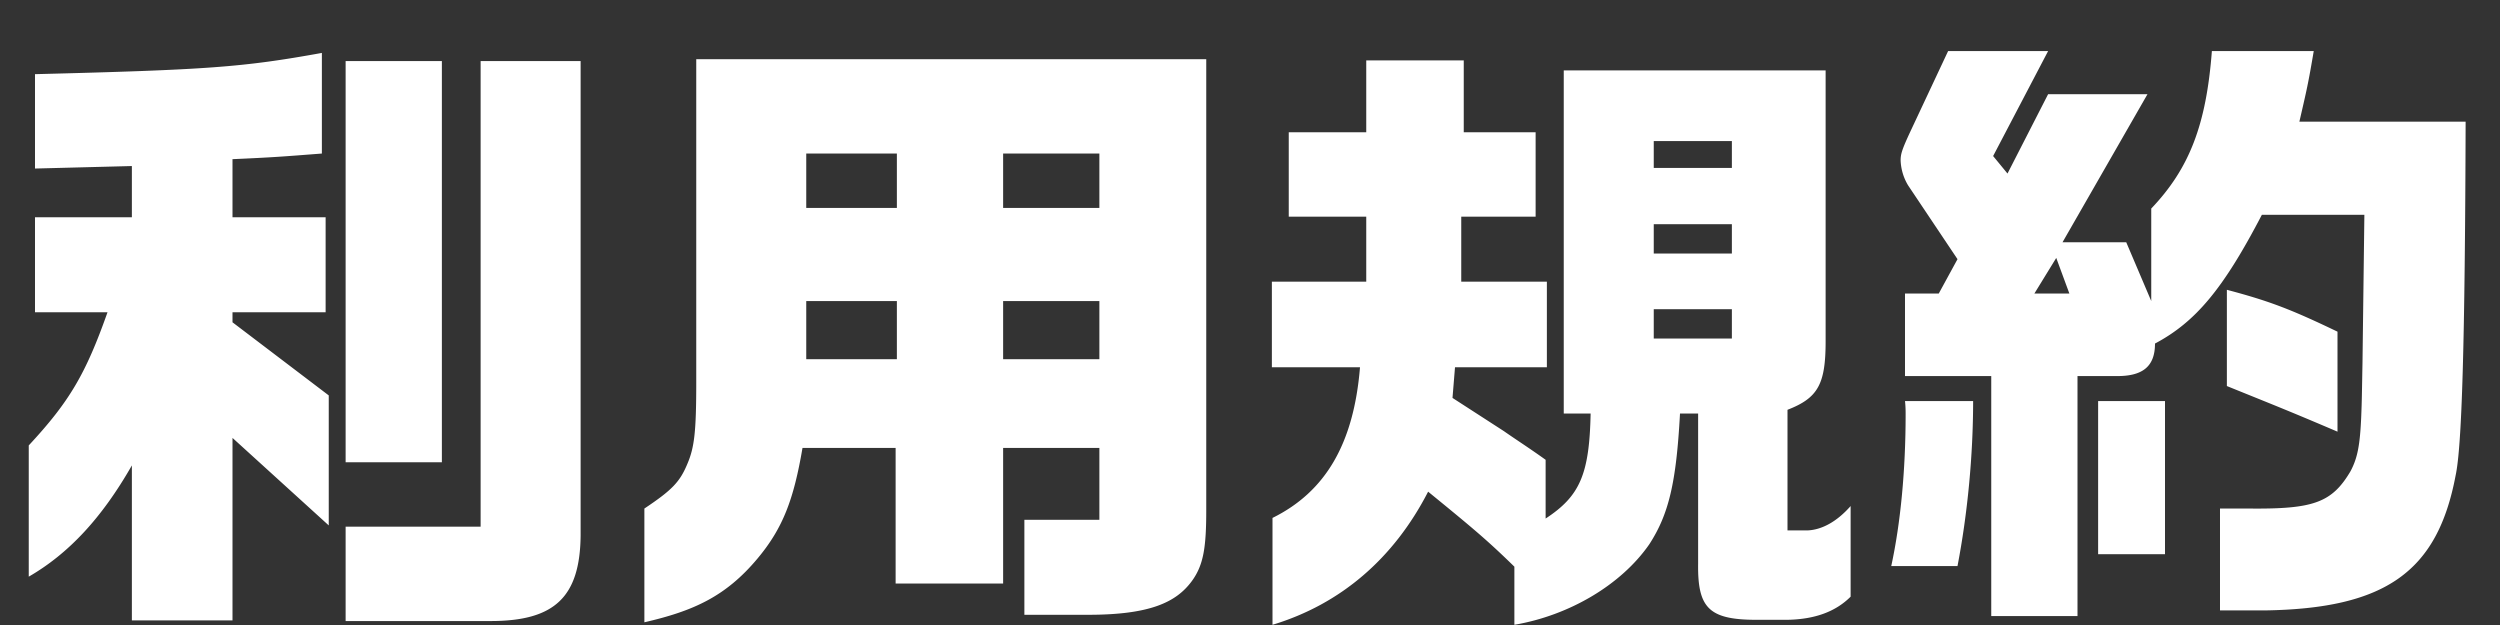 <svg xmlns="http://www.w3.org/2000/svg" width="48" height="12" fill="none" viewBox="0 0 48 12"><rect x="0" y="0" width="48" height="12" fill="#333333" stroke="none"/><path fill="#fff" d="M2.532 11.912V8.936c-.576 1.008-1.212 1.692-1.98 2.136v-2.52c.78-.84 1.092-1.368 1.512-2.556H.672V4.172h1.86v-.984l-1.86.048V1.424c3.312-.084 3.984-.132 5.508-.408v1.932c-.78.06-.912.072-1.716.108v1.116h1.788v1.824H4.464v.192l1.848 1.404v2.496l-1.848-1.68v3.504zm4.104.012v-1.812h2.592v-8.94h1.92v9.108c-.012 1.188-.504 1.644-1.728 1.644zm0-3.048V1.172h1.848v7.704zM13.368 1.136h9.792v8.652c0 .708-.048 1.056-.276 1.368-.3.408-.804.648-1.992.648h-1.224V9.98h1.44V8.6H19.26v2.604h-2.064V8.6h-1.788c-.168.984-.372 1.536-.864 2.124-.612.732-1.236 1.008-2.172 1.224V9.764c.54-.36.684-.516.828-.864.132-.312.168-.612.168-1.56zm2.112 2.856h1.74V2.948h-1.74zm5.628 0V2.948H19.26v1.044zM17.22 6.896V5.78h-1.74v1.116zm3.888 0V5.78H19.26v1.116zM24.432 11.996V9.944c1.02-.504 1.56-1.428 1.68-2.892H24.42V5.408h1.812V4.16h-1.488V2.54h1.488V1.16h1.872v1.38h1.38v1.62h-1.428v1.248H29.7v1.644h-1.764l-.048.588.984.636c.276.192.468.312.804.552v1.128c.66-.432.84-.852.864-2.016h-.516V1.352h5.028v5.196c0 .828-.144 1.092-.732 1.32v2.316h.384c.276-.012.564-.168.828-.468v1.74c-.288.288-.684.432-1.2.444h-.528c-.984.012-1.212-.204-1.2-1.08V7.94h-.348c-.072 1.332-.216 1.932-.588 2.508-.54.78-1.536 1.368-2.592 1.548V10.88c-.528-.516-.804-.744-1.656-1.44-.66 1.284-1.68 2.16-2.988 2.556m7.32-8.772h1.5v-.516h-1.5zm0 1.644h1.5v-.564h-1.5zm0 1.632h1.5v-.564h-1.5zM38.232 11.828V7.22h-1.656V5.636h.648l.36-.66-.948-1.416a1 1 0 0 1-.144-.48c0-.12.024-.204.18-.54l.732-1.56h1.92l-1.056 2.016.276.336.78-1.524h1.908L39.6 4.652h1.224l.48 1.128V4.004c.732-.768 1.056-1.608 1.164-3.024h1.956c-.108.636-.132.732-.276 1.356h3.192c-.012 4.26-.072 6.24-.192 6.792-.348 1.848-1.344 2.556-3.66 2.592h-.864V9.764h.564c1.224.012 1.584-.108 1.944-.72.132-.252.18-.492.204-1.056.012-.3.012-.396.024-1.032l.036-2.832h-1.968c-.732 1.404-1.26 2.052-2.052 2.472 0 .444-.24.636-.768.624h-.72v4.608zm.828-6.192h.672l-.252-.684zm5.82 2.652c-.984-.42-1.236-.516-2.124-.876V5.564c.816.216 1.224.372 2.124.804zm-8.568 2.58c.18-.828.276-1.848.276-2.916 0-.048 0-.144-.012-.252h1.308c0 1.044-.108 2.172-.3 3.168zm3.972-.228V7.7h1.284v2.94z"/></svg>